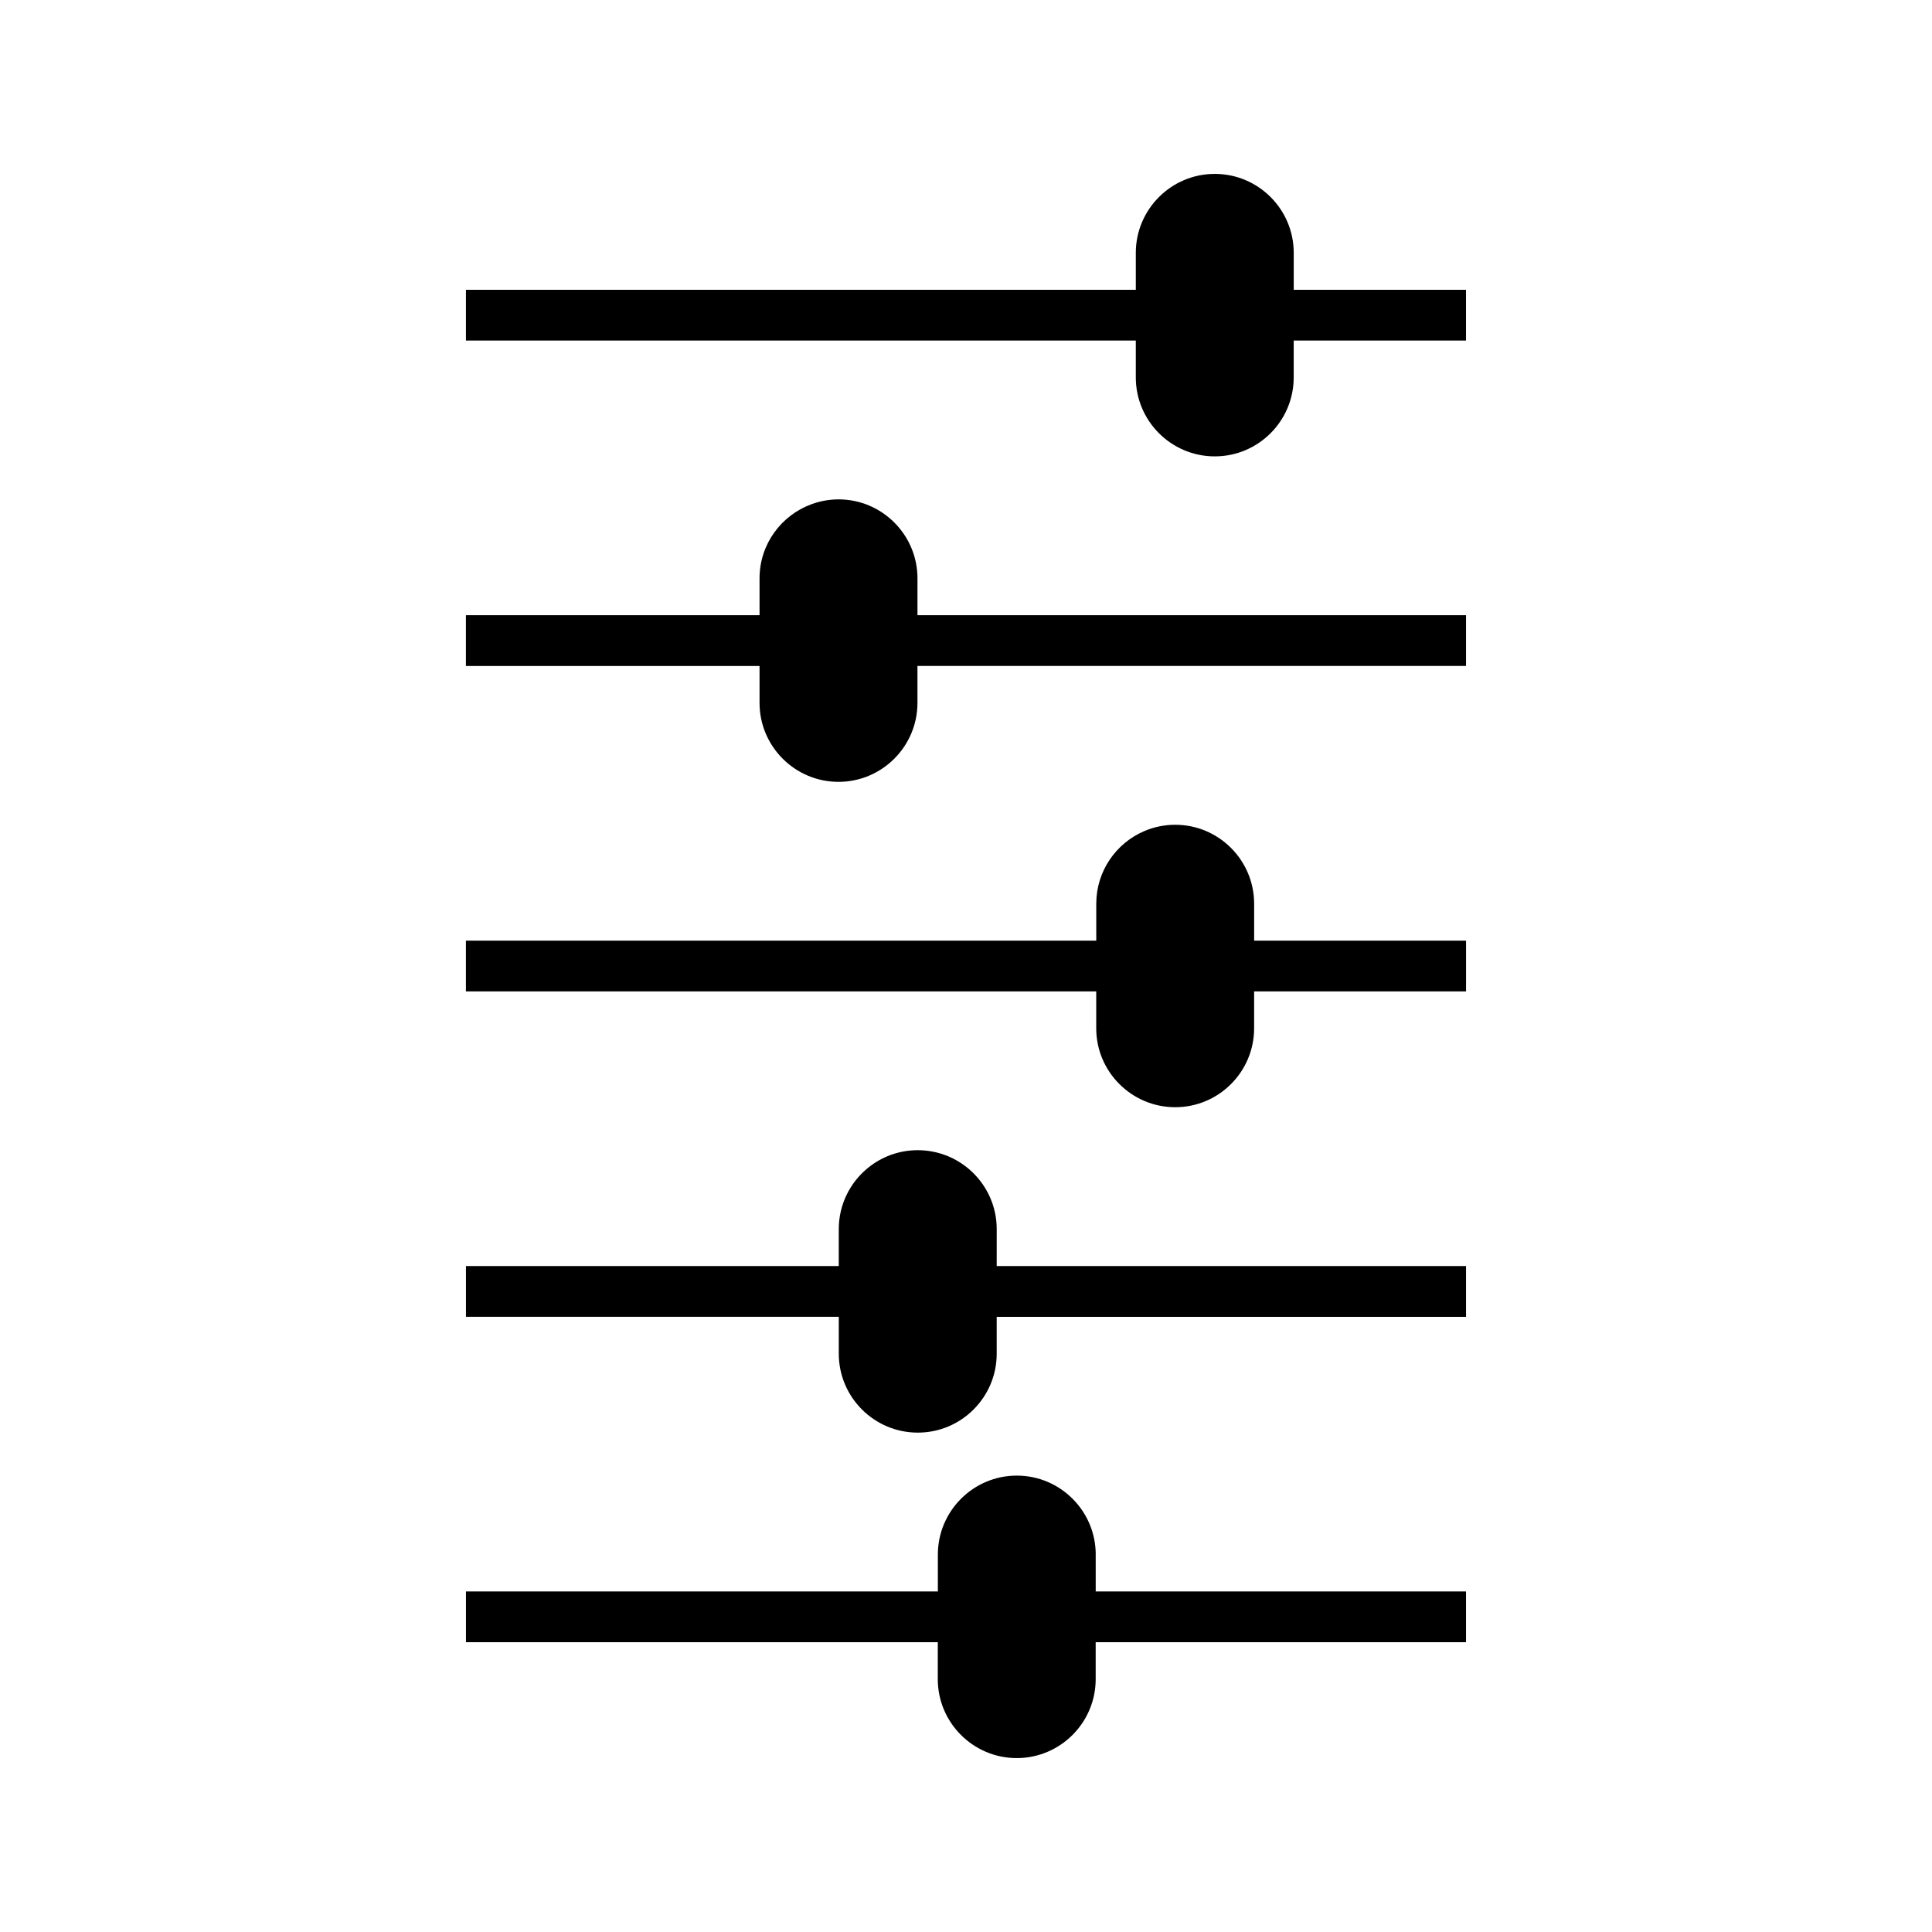 <?xml version="1.0" encoding="UTF-8"?>
<!-- Uploaded to: SVG Repo, www.svgrepo.com, Generator: SVG Repo Mixer Tools -->
<svg fill="#000000" width="800px" height="800px" version="1.1" viewBox="144 144 512 512" xmlns="http://www.w3.org/2000/svg">
 <g>
  <path d="m434.38 555.98c0-11.539-9.391-20.93-20.918-20.93-11.531 0-20.918 9.391-20.918 20.93v9.777h-125.06v13.449h125.04v9.789c0 11.531 9.391 20.918 20.93 20.918 11.531 0 20.914-9.391 20.914-20.918v-9.789h98.145v-13.449h-98.137l-0.004-9.777z"/>
  <path d="m408.14 469.74c0-10.102-7.184-18.547-16.711-20.5-1.363-0.285-2.777-0.43-4.215-0.43-5.055 0-9.691 1.793-13.305 4.785-4.656 3.832-7.625 9.652-7.625 16.145v9.777h-98.801v13.449h98.805v9.781c0 11.535 9.391 20.914 20.93 20.914 11.535 0.012 20.918-9.379 20.918-20.906v-9.781h124.38v-13.453h-124.38z"/>
  <path d="m476.36 393.28v-9.777c0-11.539-9.379-20.93-20.906-20.93-2.891 0-5.637 0.586-8.141 1.648-7.527 3.176-12.793 10.621-12.793 19.285v9.773h-167.05v13.449h167.04v9.781c0 11.523 9.391 20.914 20.93 20.914 11.531 0.004 20.914-9.371 20.914-20.914v-9.781h56.164v-13.449z"/>
  <path d="m387.14 307.04v-9.777c0-11.539-9.391-20.926-20.918-20.926-2.492 0-4.879 0.461-7.094 1.258-8.066 2.918-13.84 10.613-13.84 19.664v9.777l-77.812 0.004v0.004h-0.004v13.449h77.816v9.781c0 11.535 9.391 20.926 20.93 20.926 11.531-0.004 20.918-9.395 20.918-20.93v-9.781h145.38v-13.449z"/>
  <path d="m445 244.02c0 11.539 9.391 20.926 20.93 20.926 11.531 0.004 20.914-9.379 20.914-20.926v-9.777h45.664v-13.449h-45.656v-9.781c0.004-11.543-9.375-20.93-20.922-20.93s-20.93 9.391-20.93 20.93v9.781h-177.52v13.449h177.52z"/>
 </g>
</svg>